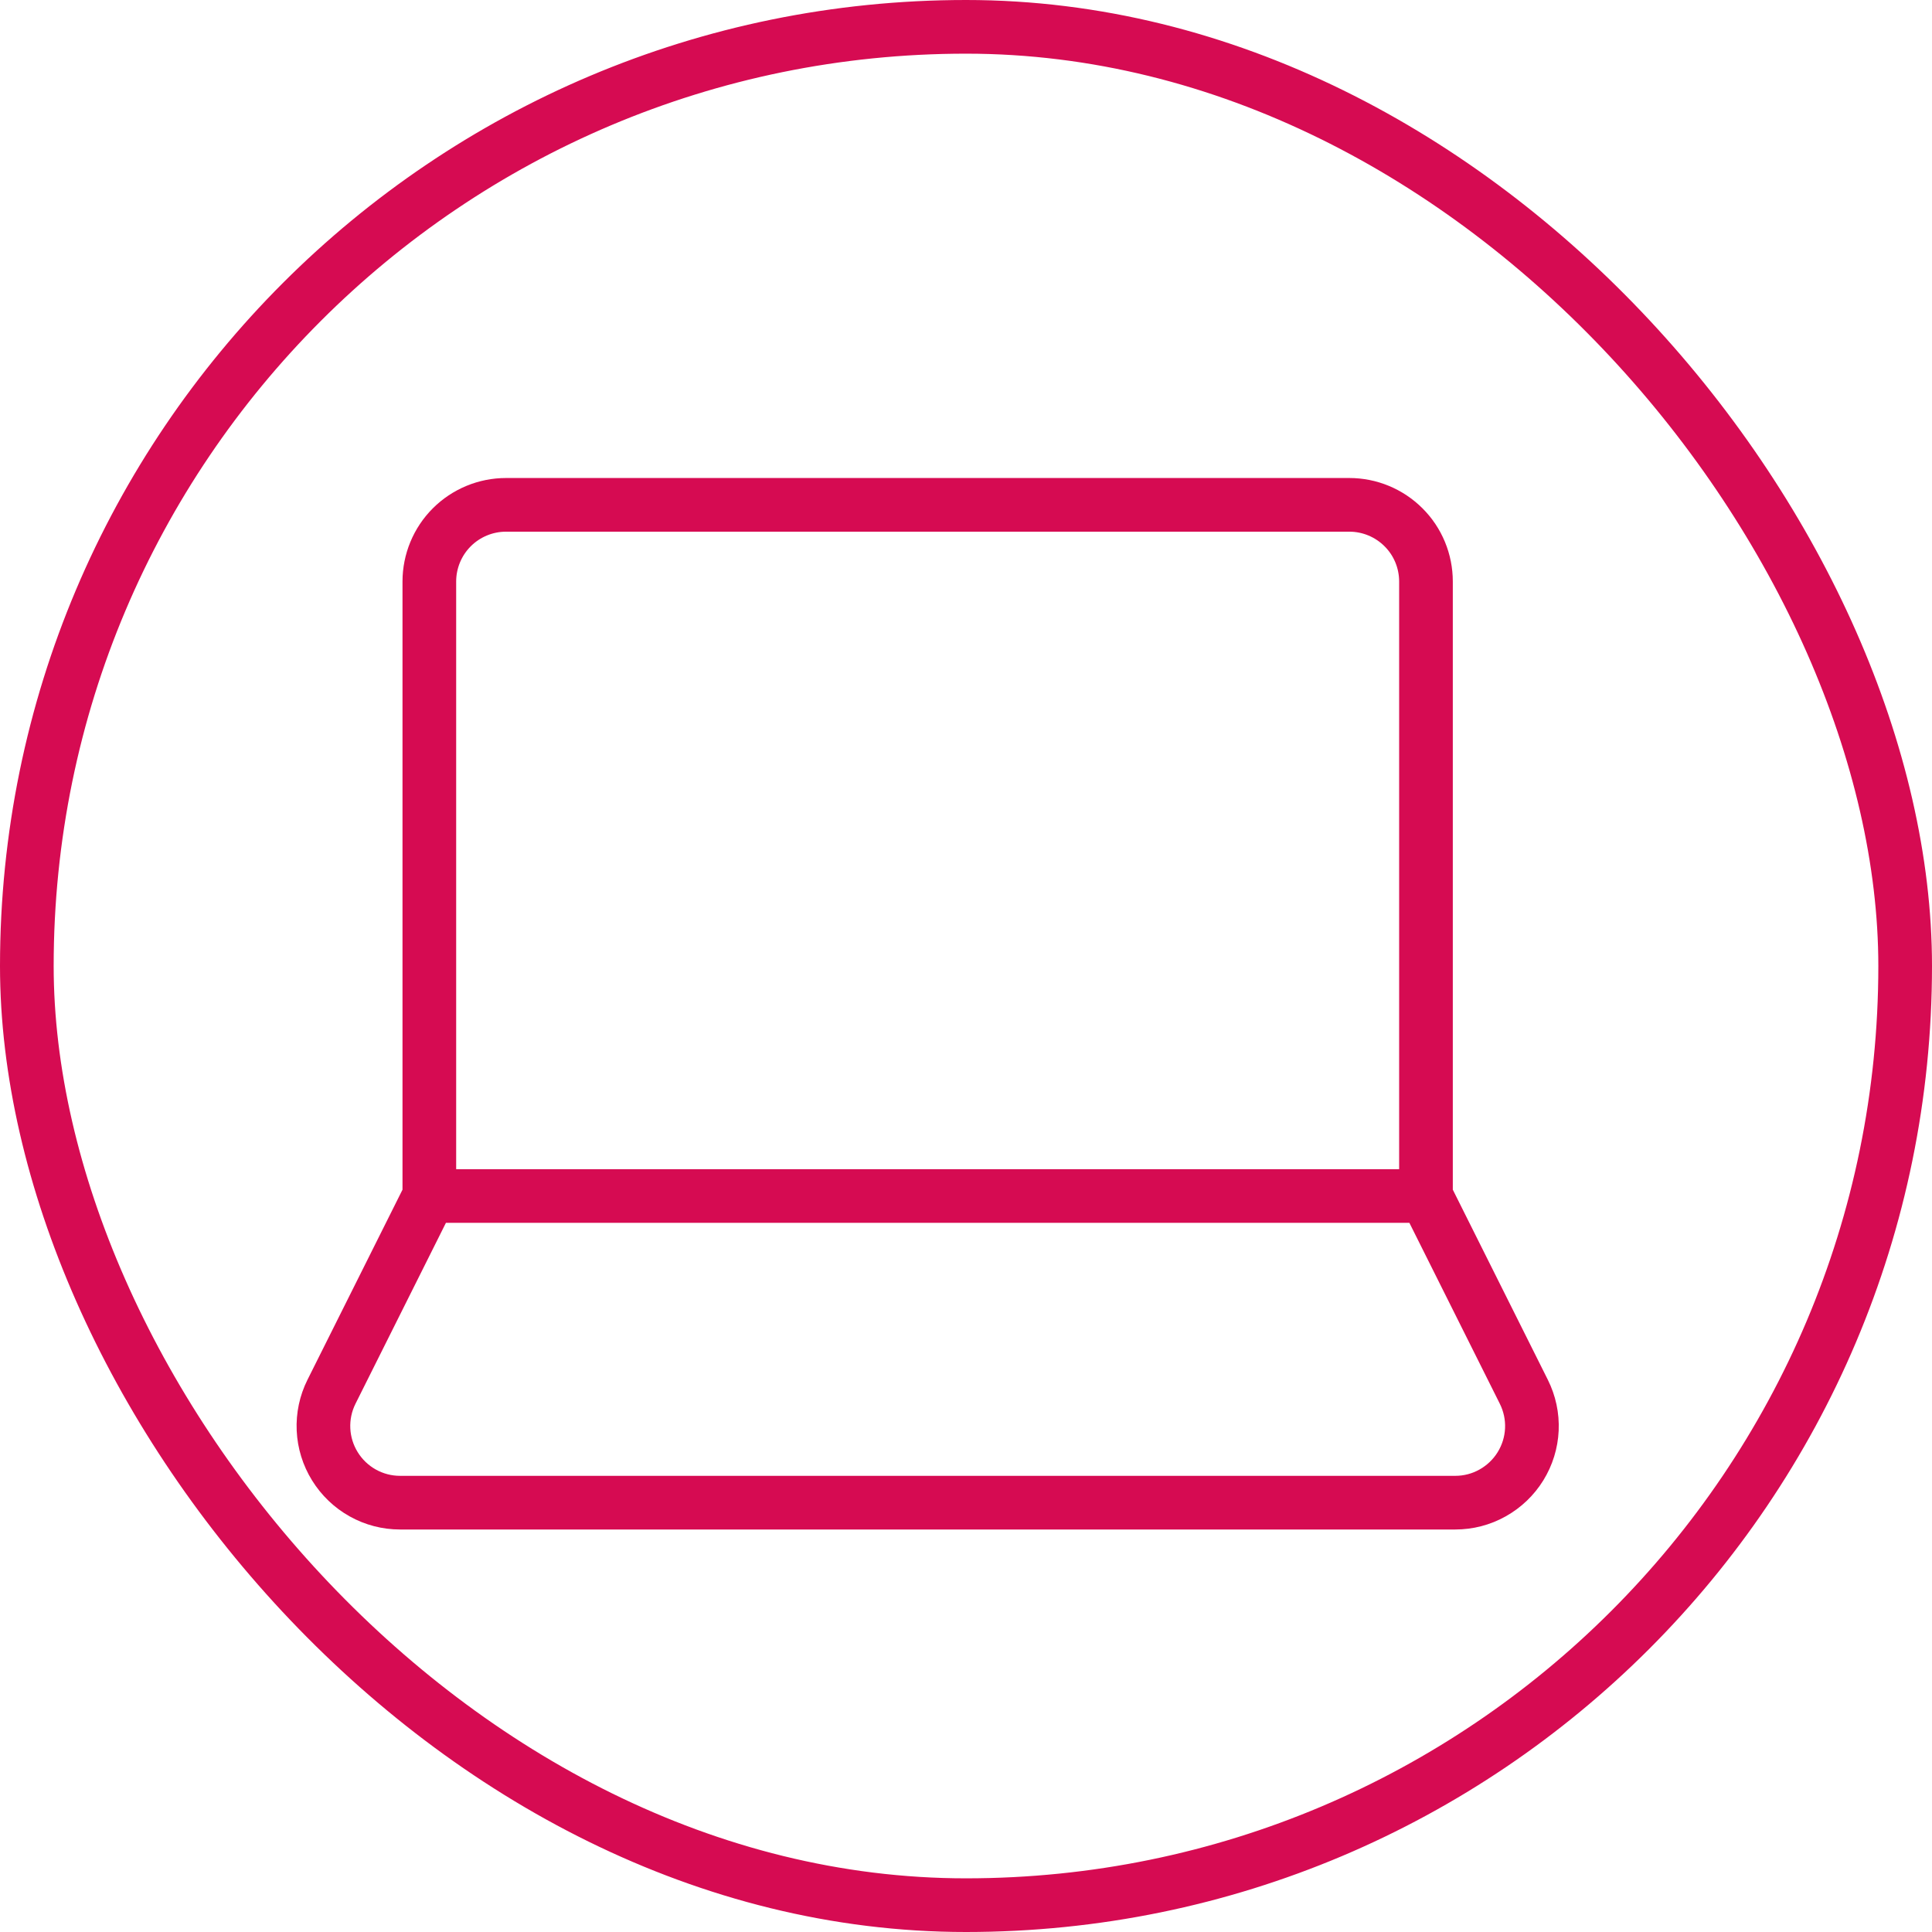 <svg width="36" height="36" viewBox="0 0 36 36" fill="none" xmlns="http://www.w3.org/2000/svg">
<rect x="0.5" y="0.5" width="35" height="35" rx="17.5" stroke="#D60B52"/>
<path d="M9.429 9.407H25.143C25.522 9.407 25.885 9.558 26.153 9.826C26.421 10.093 26.571 10.457 26.571 10.836V22.286H8V10.836C8 10.457 8.151 10.093 8.418 9.826C8.686 9.558 9.05 9.407 9.429 9.407ZM7.454 28H27.117C27.361 28 27.6 27.938 27.812 27.819C28.025 27.7 28.204 27.529 28.332 27.322C28.46 27.115 28.533 26.879 28.544 26.636C28.555 26.392 28.503 26.151 28.394 25.933L26.571 22.286H8L6.177 25.933C6.068 26.151 6.017 26.392 6.028 26.636C6.039 26.879 6.112 27.115 6.24 27.322C6.368 27.529 6.546 27.7 6.759 27.819C6.972 27.938 7.211 28 7.454 28V28Z" stroke="#D60B52" stroke-linecap="round" stroke-linejoin="round"/>
</svg>
